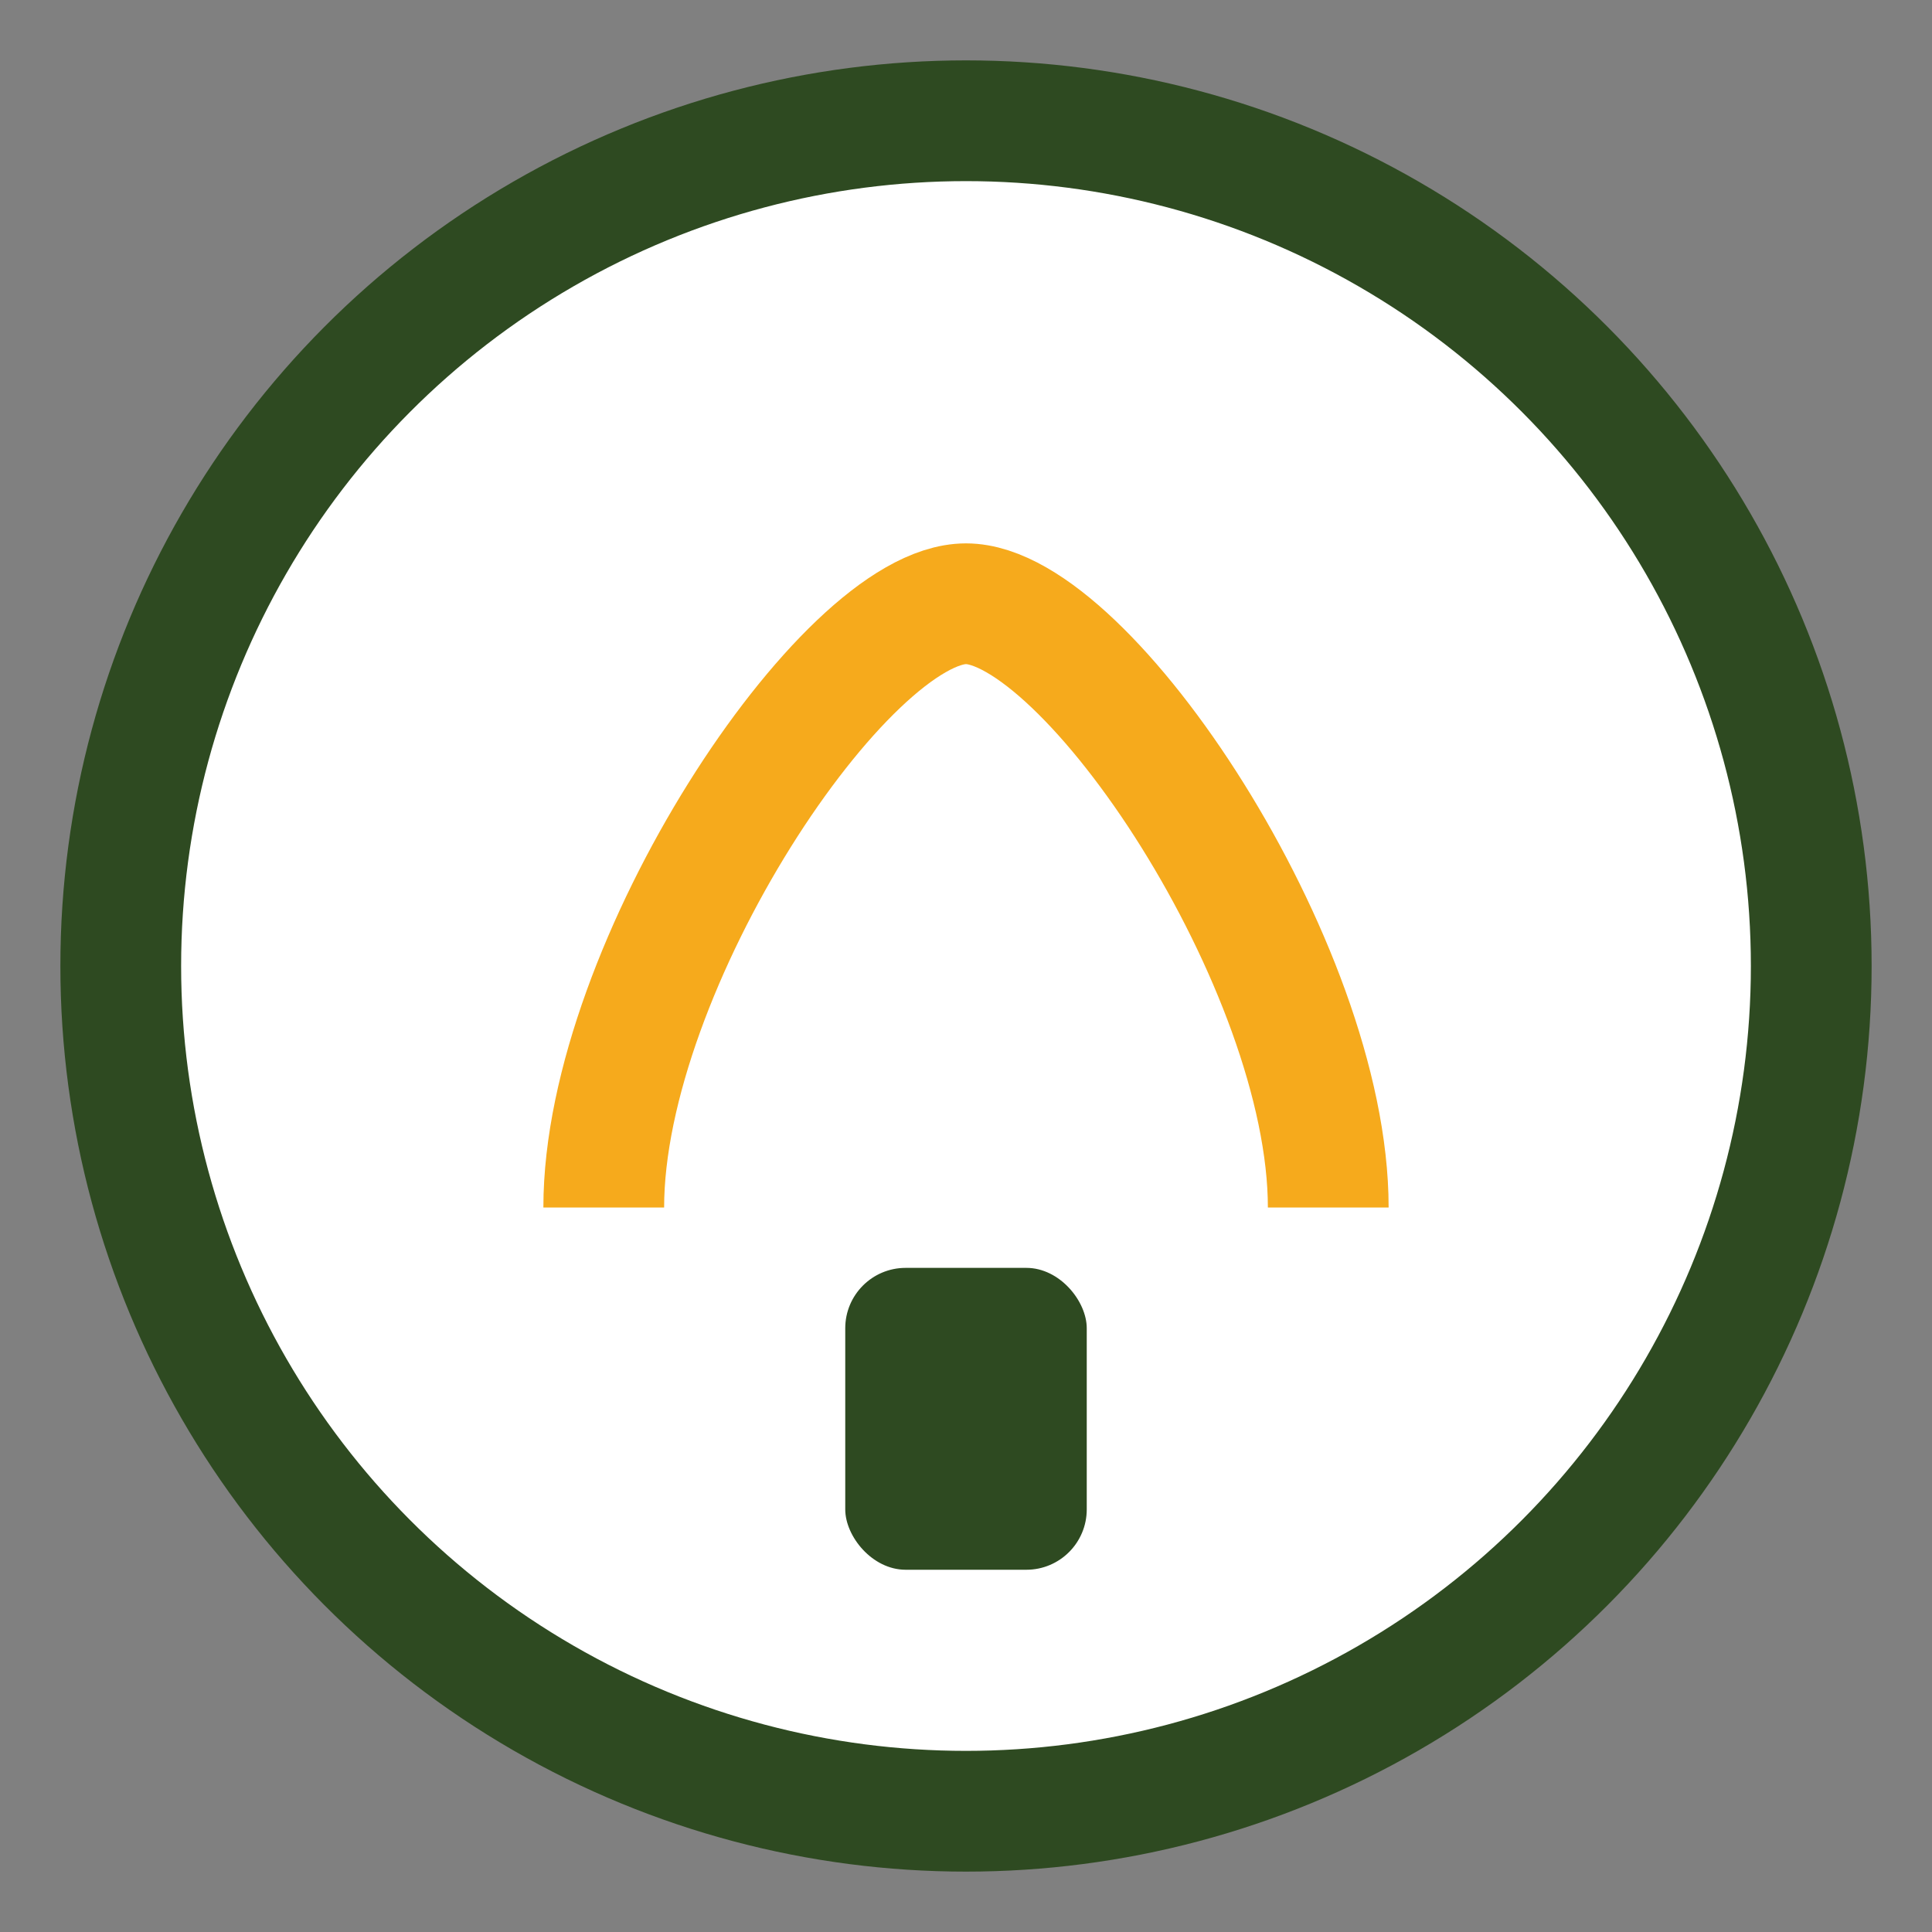 <?xml version="1.0" encoding="UTF-8"?>
<svg xmlns="http://www.w3.org/2000/svg" width="32" height="32" viewBox="0 0 32 32"><rect x="0" y="0" width="32" height="32" fill="#808080" stroke="none"/><circle cx="16" cy="16" r="14" fill="#fff" stroke="#2E4A21" stroke-width="2"/><path d="M10 20c0-4 4-10 6-10s6 6 6 10" fill="none" stroke="#F6AA1C" stroke-width="2"/><rect x="14" y="21" width="4" height="5" rx="1" fill="#2E4A21"/></svg>